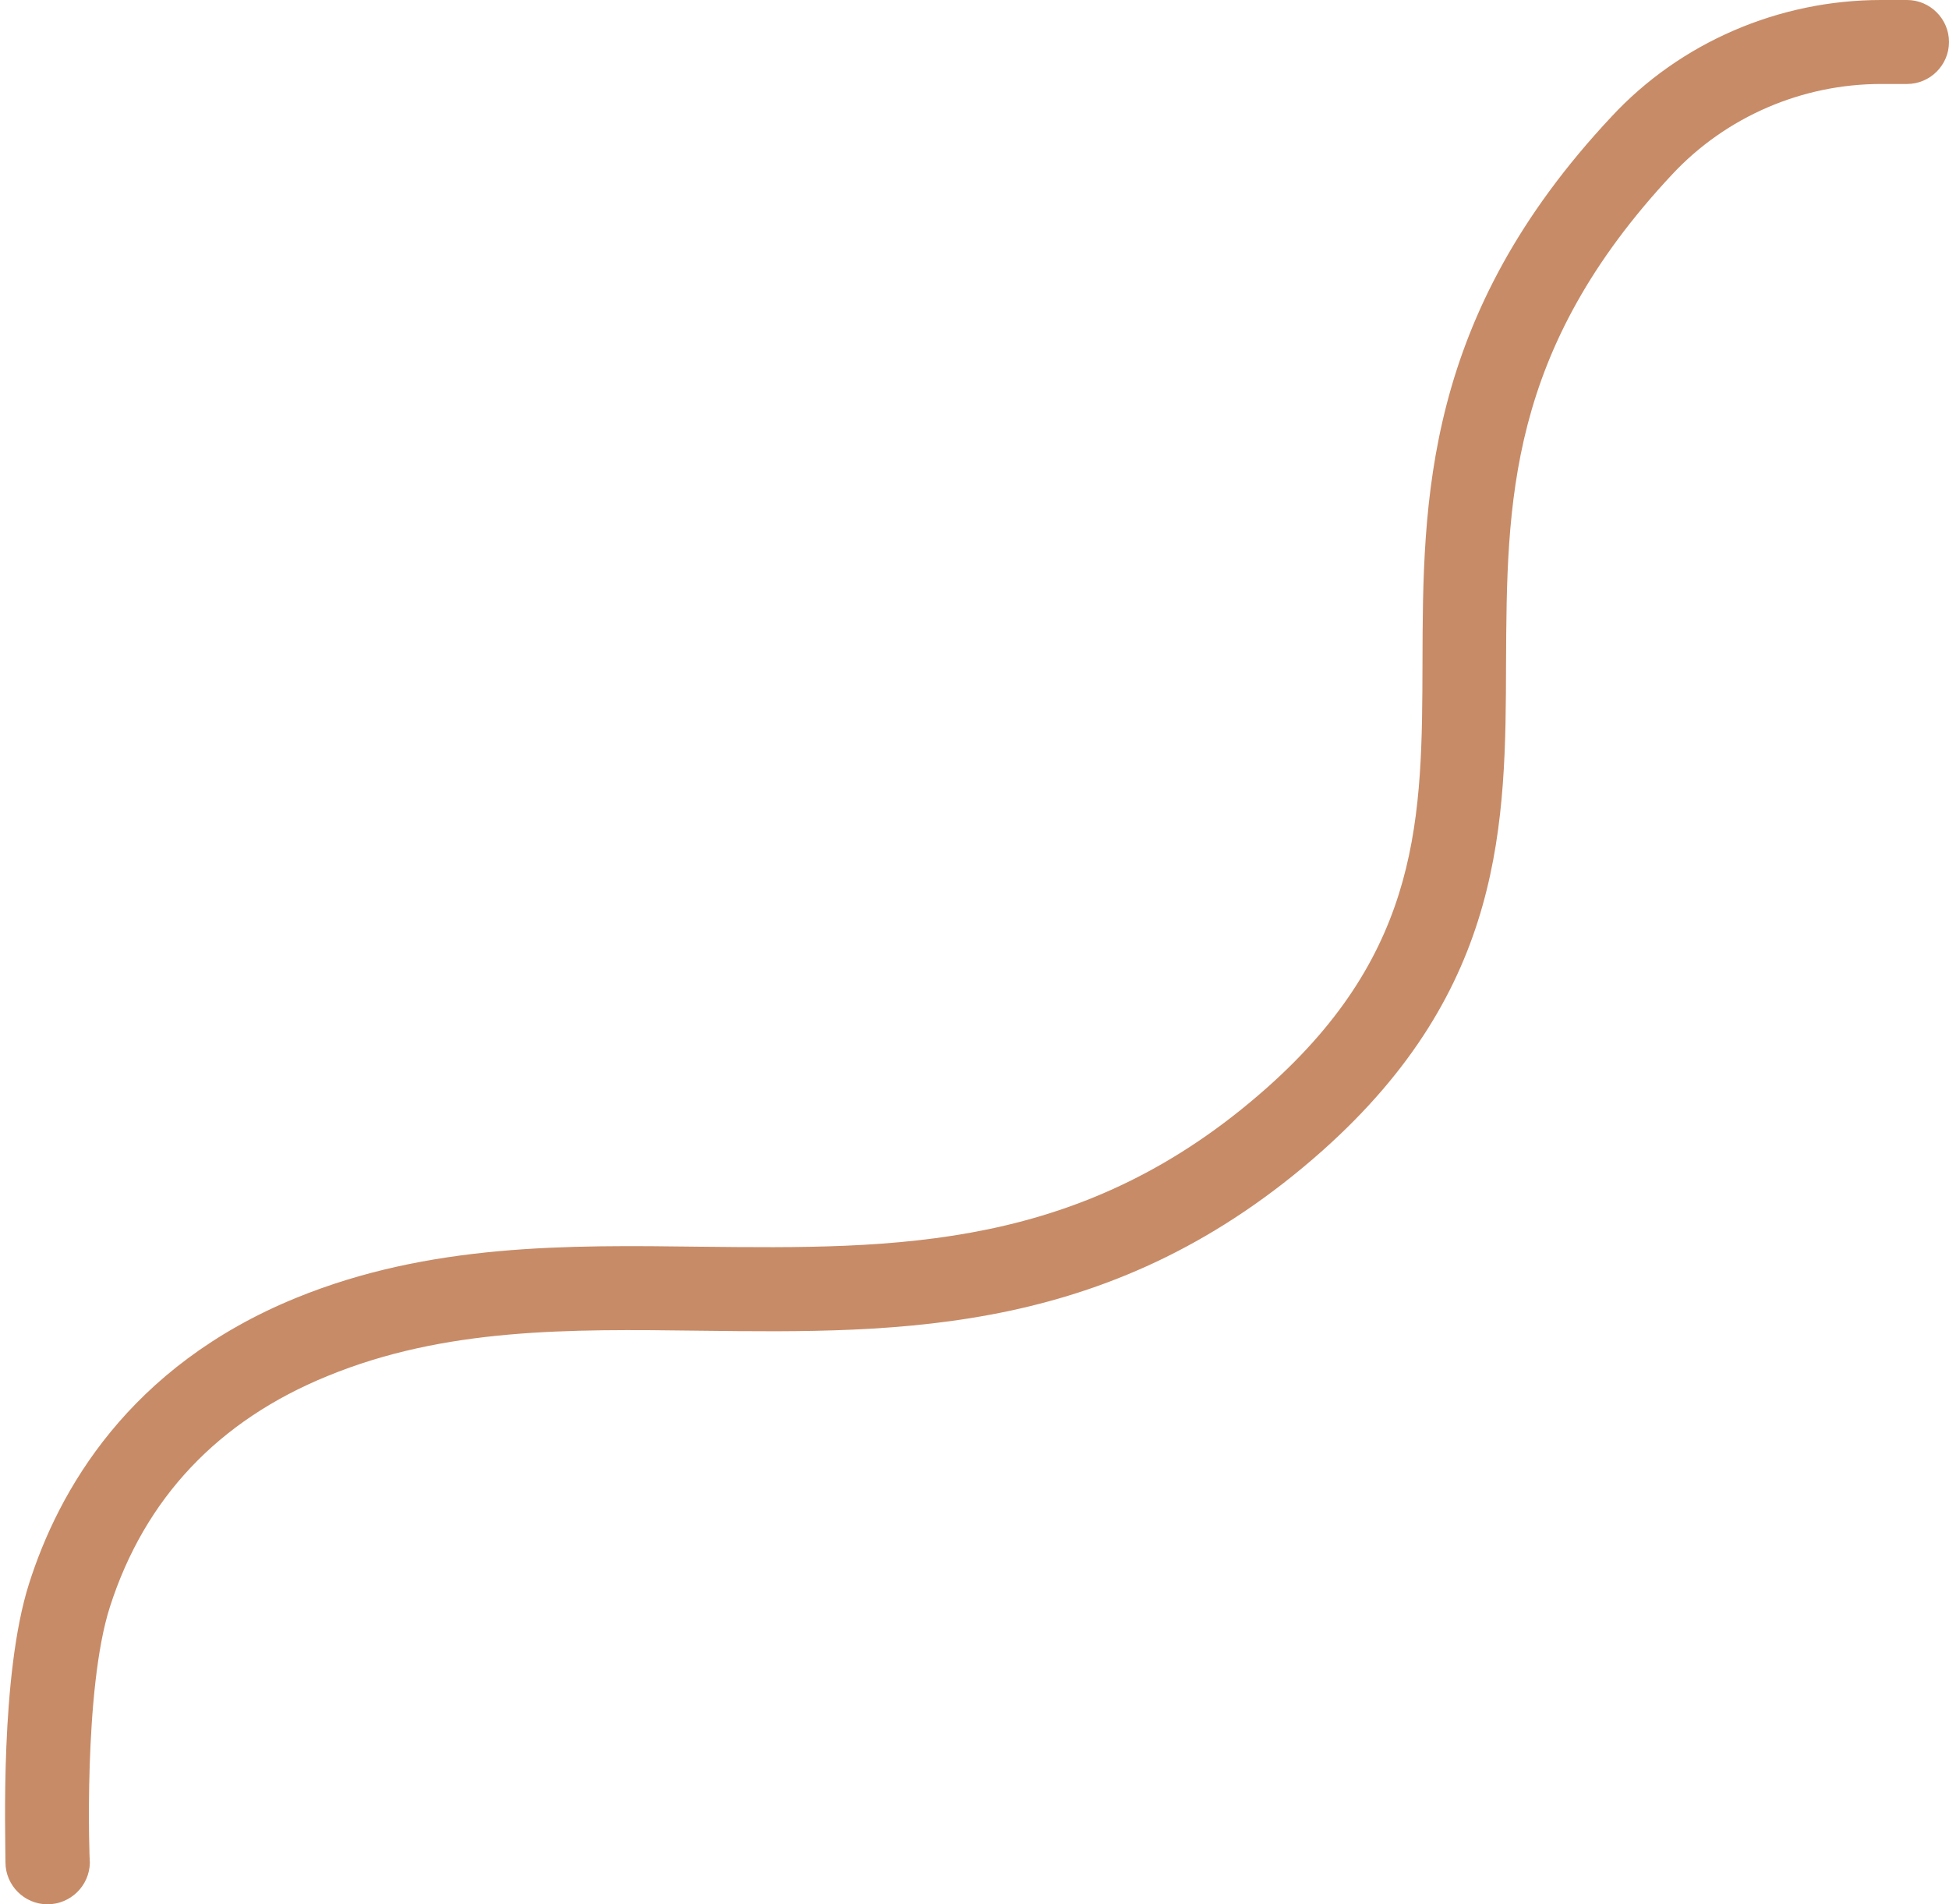 <?xml version="1.0" encoding="UTF-8" standalone="no"?><svg xmlns="http://www.w3.org/2000/svg" xmlns:xlink="http://www.w3.org/1999/xlink" fill="#000000" height="453.5" preserveAspectRatio="xMidYMid meet" version="1" viewBox="-1.1 0.0 464.2 453.5" width="464.2" zoomAndPan="magnify"><g id="change1_1"><path d="M10.2,453.5c-5.5,0-10-4.5-10-10l0,0c0-6.7-1.3-44.6,5.6-66.3c7-22.1,23.7-51.8,63.6-68.1 c31.8-13,64.6-12.6,96.3-12.2c46.9,0.5,91.2,1,135-37.9c36.8-32.7,36.9-64.5,37-101.2c0.1-38.6,0.3-82.3,45-130 C399.1,10.1,422.6,0,446.9,0h6.2c5.5,0,10,4.5,10,10s-4.5,10-10,10h-6.2c-18.8,0-36.9,7.8-49.7,21.5c-39.3,42-39.4,78.1-39.6,116.4 c-0.1,38.1-0.3,77.4-43.7,116.1c-49.5,44-99.8,43.5-148.5,42.9c-31.1-0.4-60.5-0.7-88.5,10.8c-26,10.6-43.5,29.1-51.8,54.9 c-6.4,19.8-4.9,60.8-4.8,61c0,0.3,0,0,0,0C20.2,449.1,15.7,453.5,10.2,453.5z" fill="#c78b67"/></g></svg>